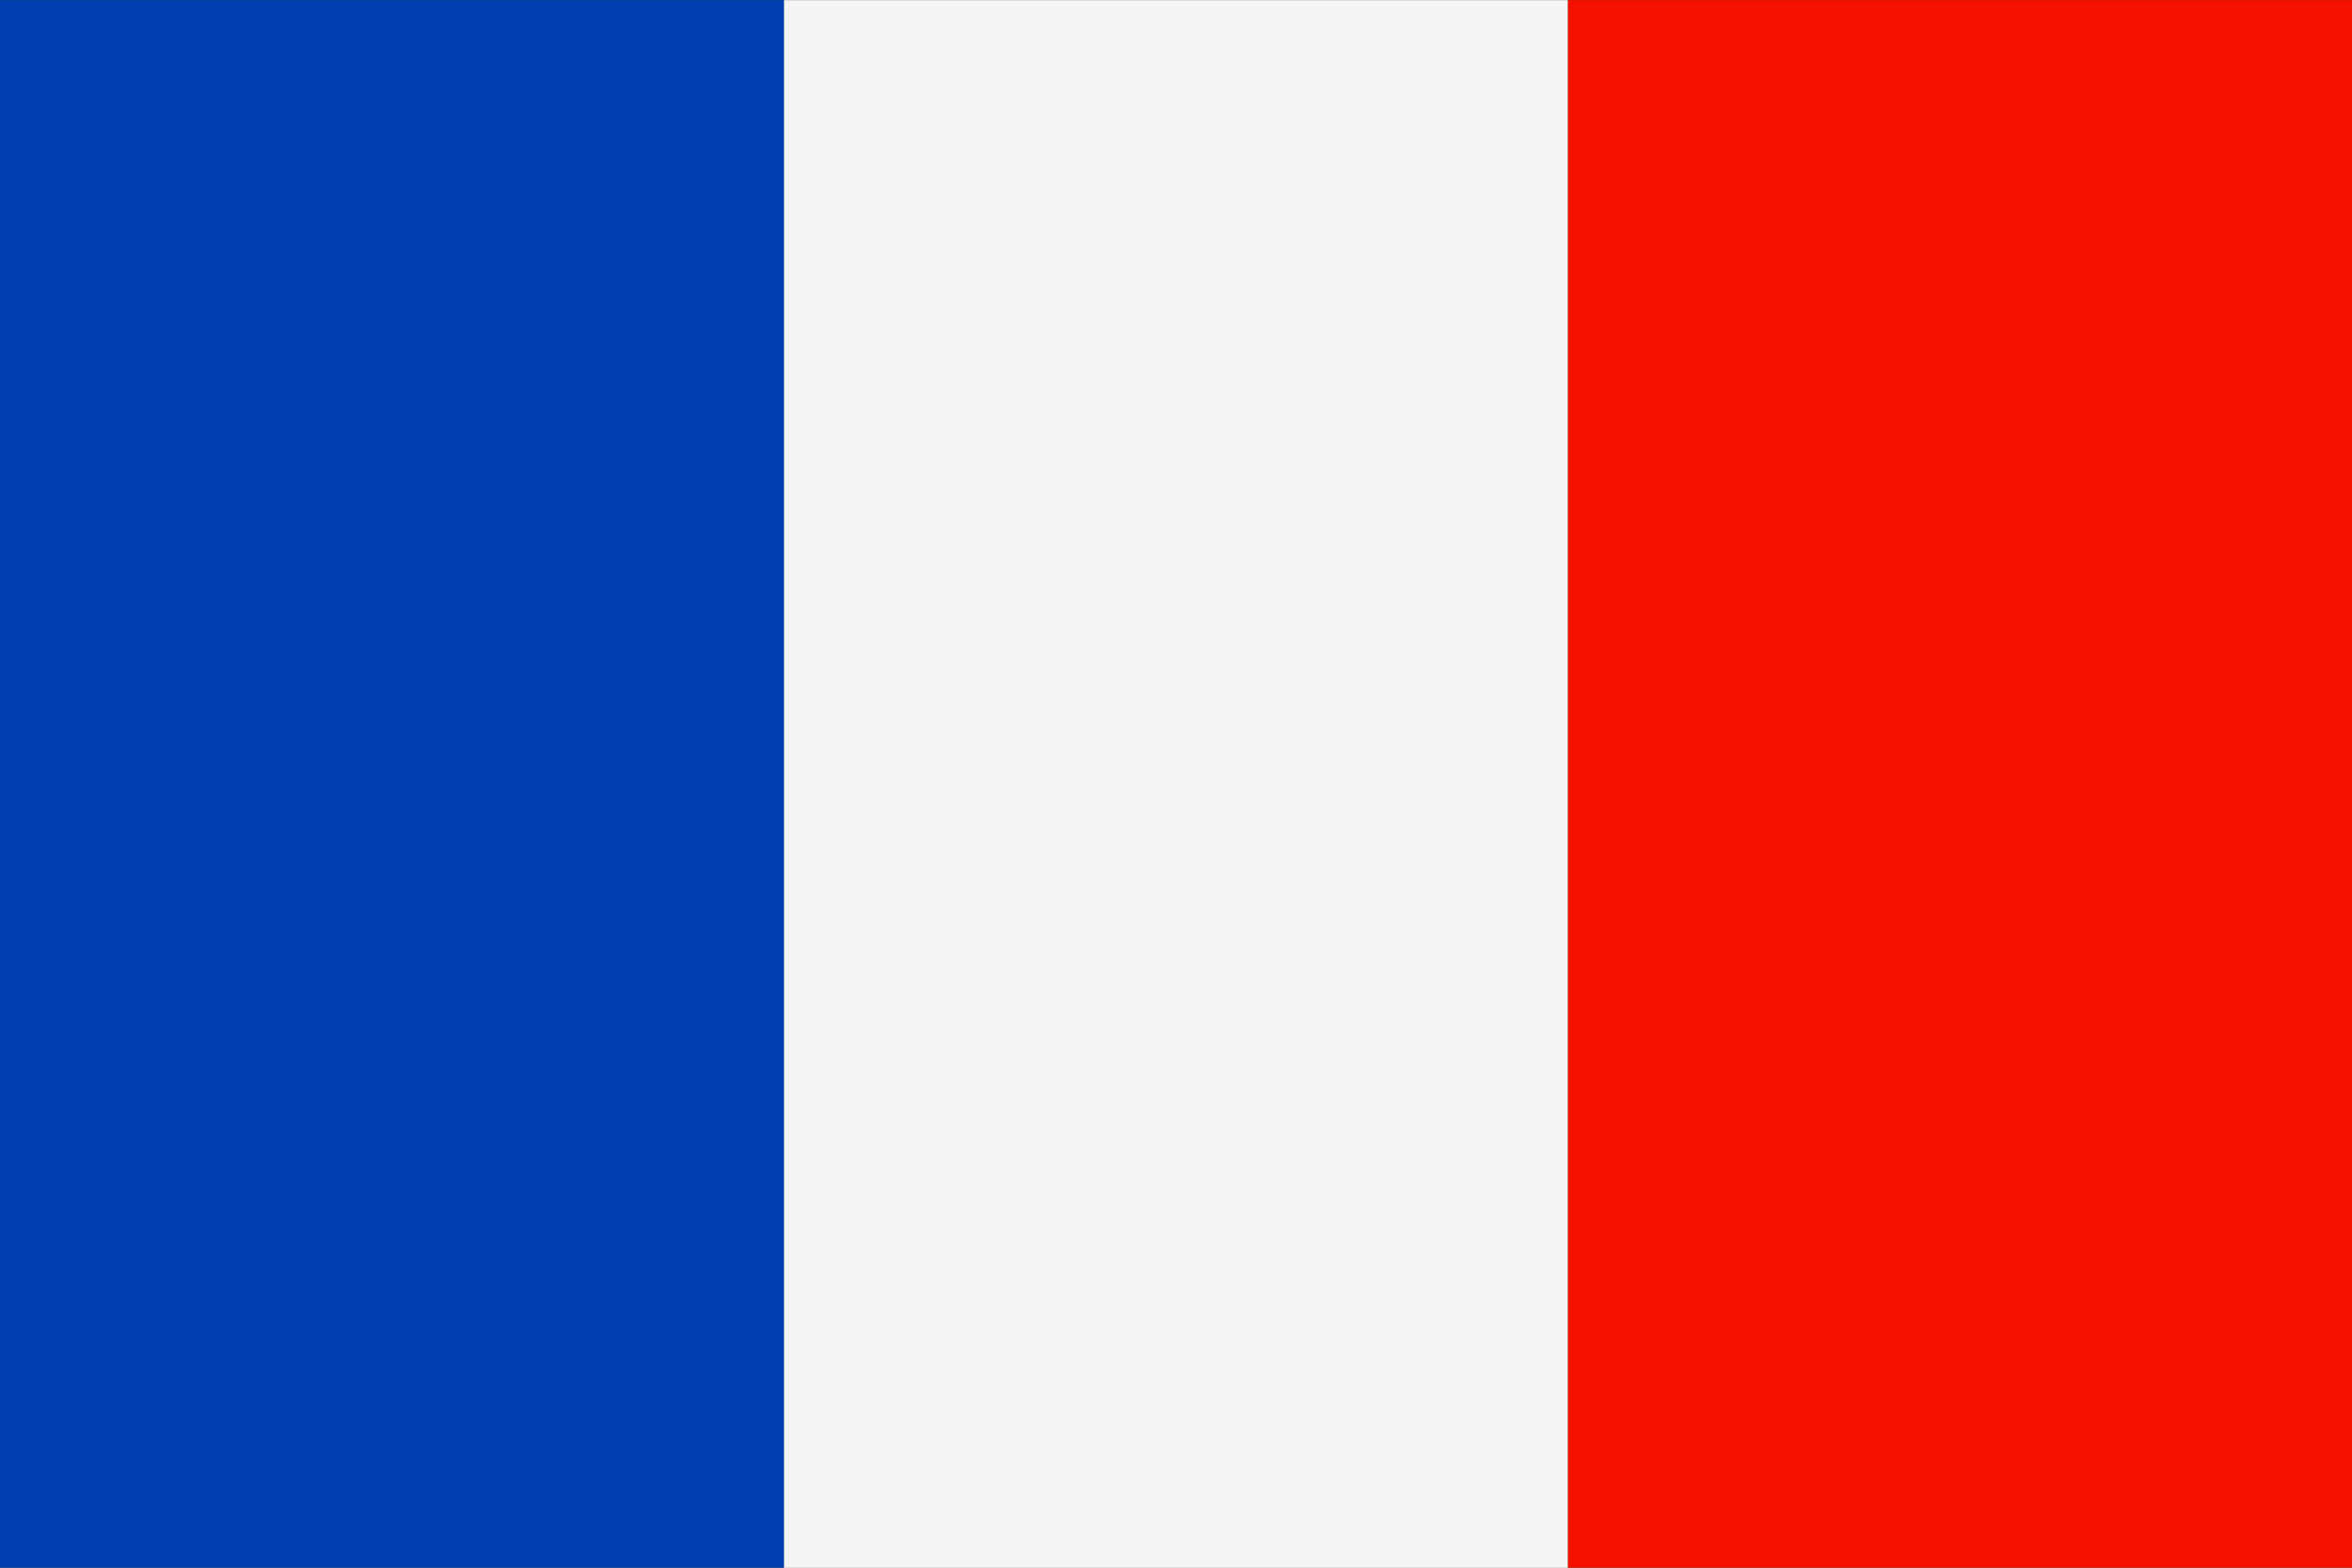 <svg xmlns="http://www.w3.org/2000/svg" width="60" height="40" fill="none" viewBox="0 0 60 40"><rect x="0" y="0" width="60" height="40" fill="#333333" stroke="none"/><g clip-path="url(#a)"><path fill="#003DAF" d="M20 .003H0v40h20z"/><path fill="#F5F5F5" d="M40 .003H20v40h20z"/><path fill="#F41100" d="M60 .003H40v40h20z"/></g><defs><clipPath id="a"><path fill="#fff" d="M0 .003h60v40H0z"/></clipPath></defs></svg>